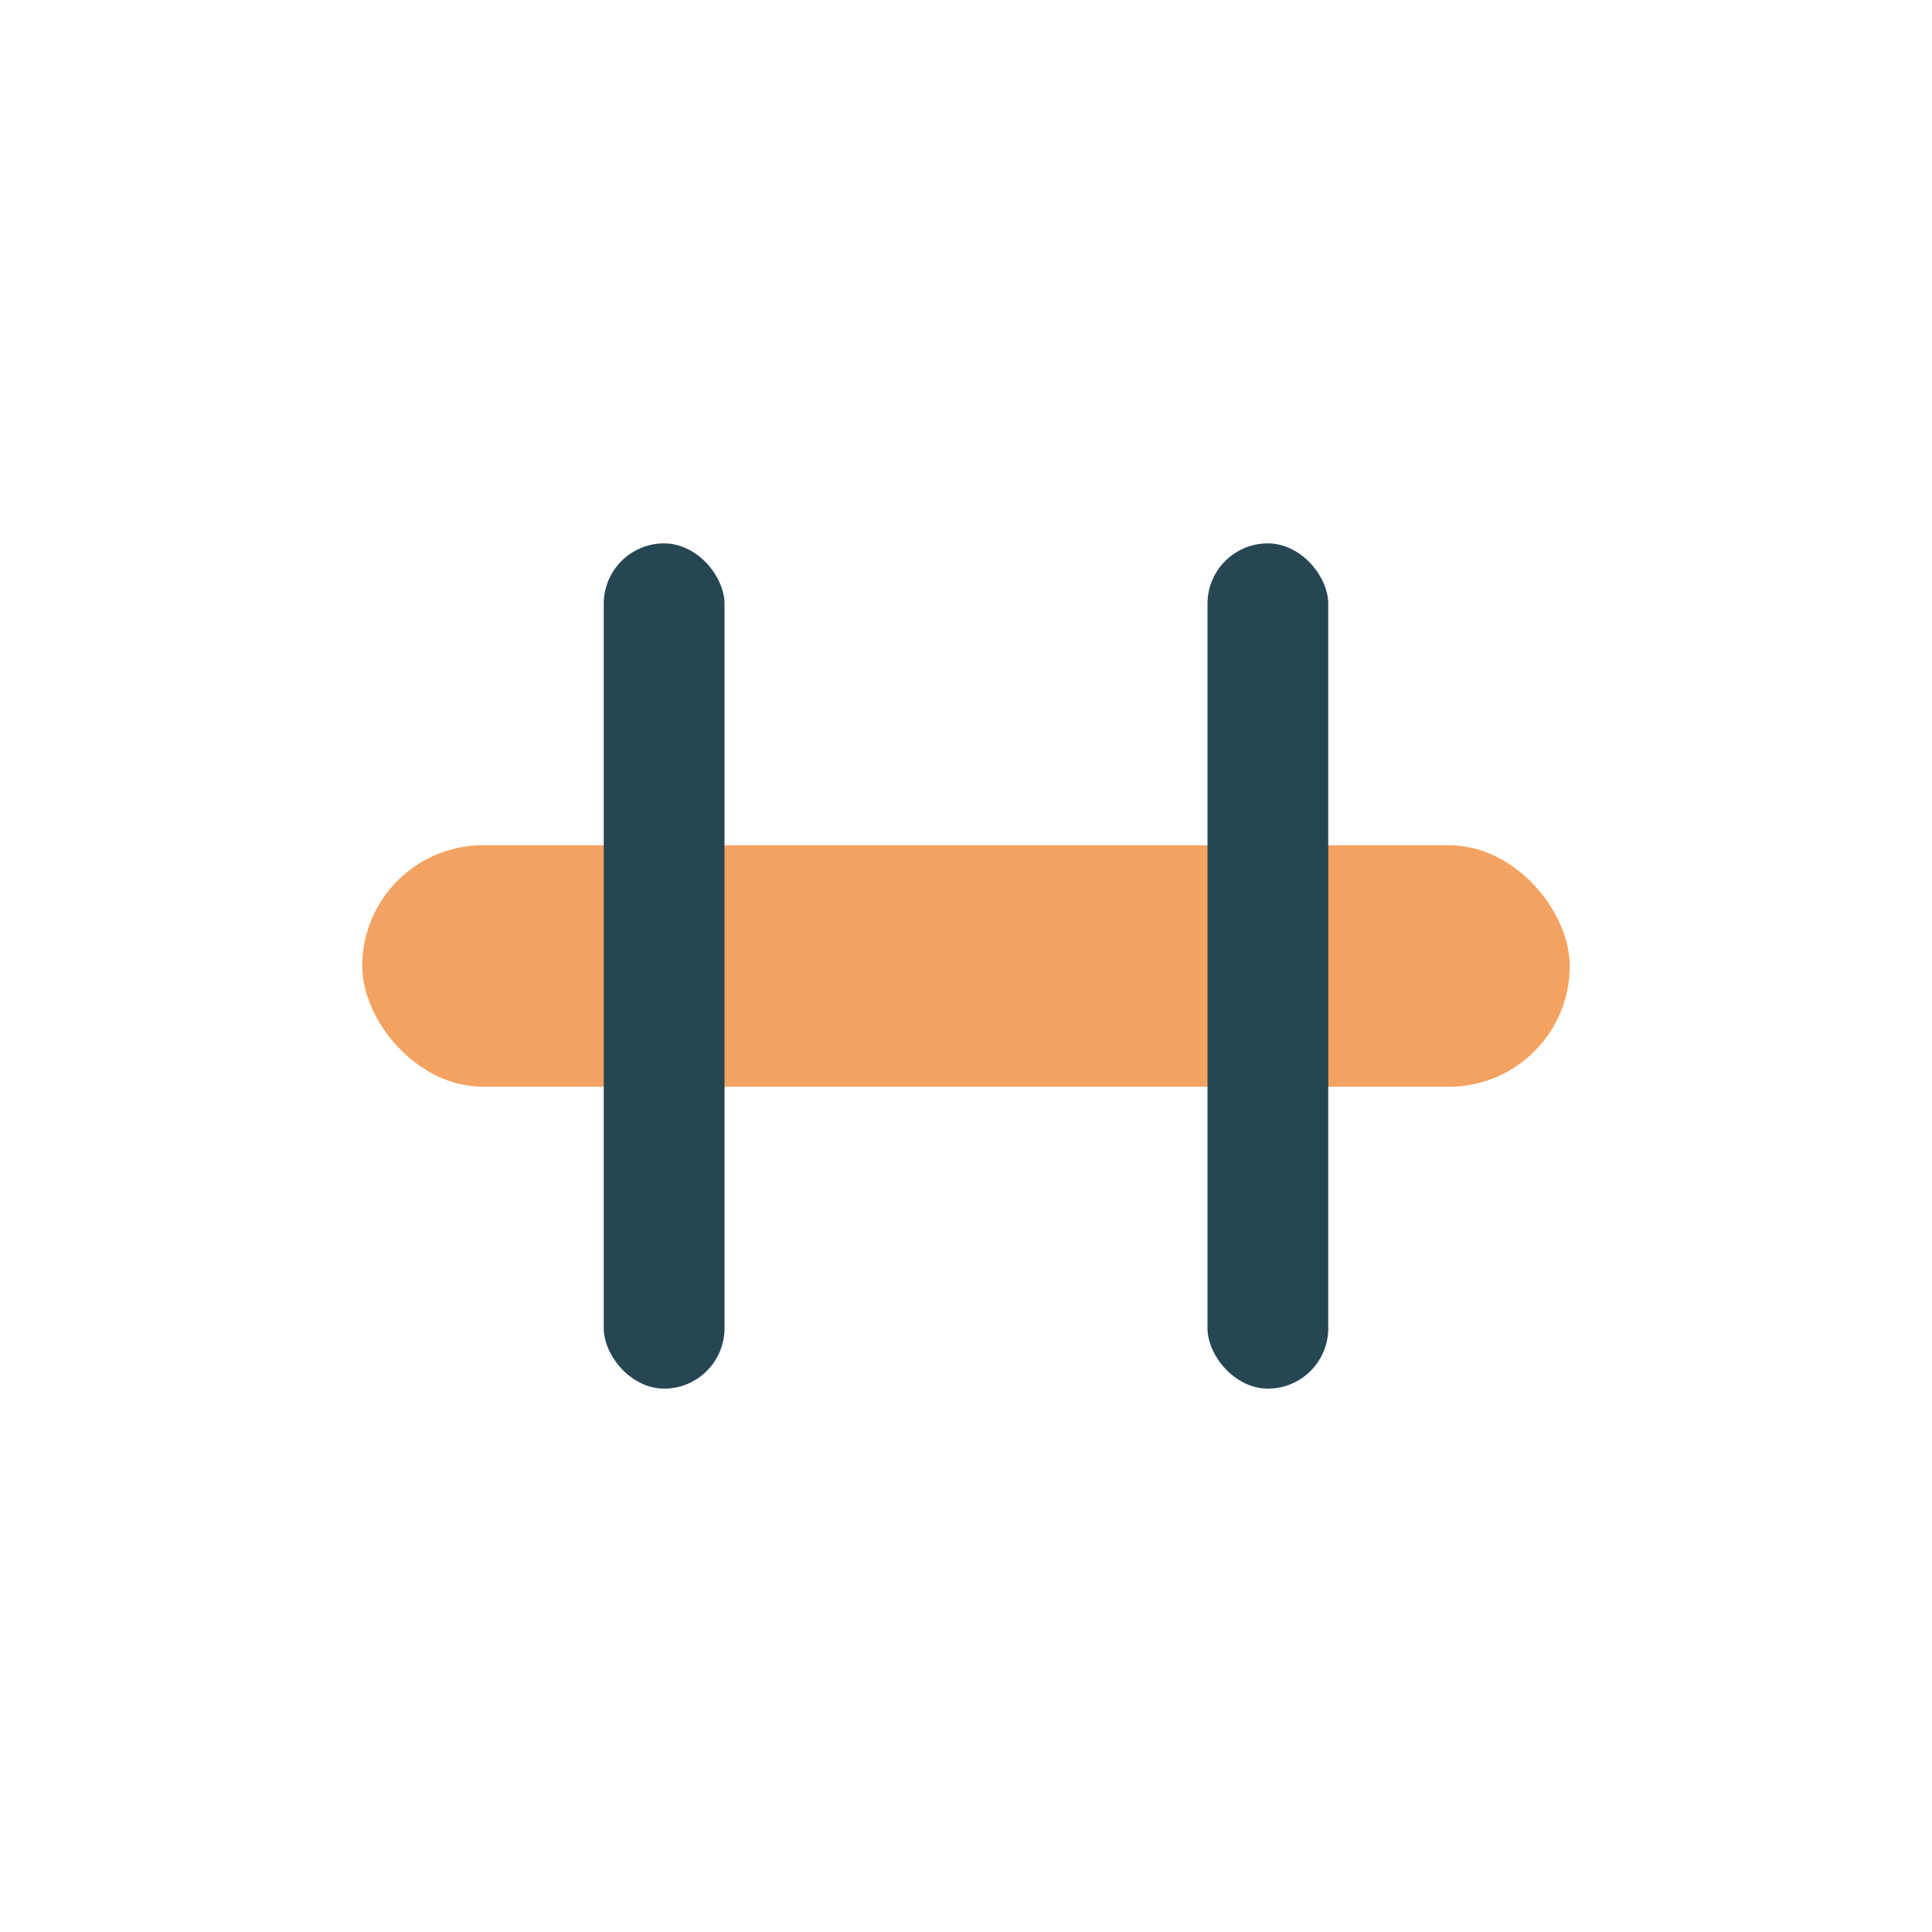 <?xml version="1.0" encoding="UTF-8"?>
<svg xmlns="http://www.w3.org/2000/svg" width="32" height="32" viewBox="0 0 32 32"><rect x="6" y="14" width="20" height="4" rx="2" fill="#F4A261"/><rect x="10" y="9" width="2" height="14" rx="1" fill="#264653"/><rect x="20" y="9" width="2" height="14" rx="1" fill="#264653"/></svg>